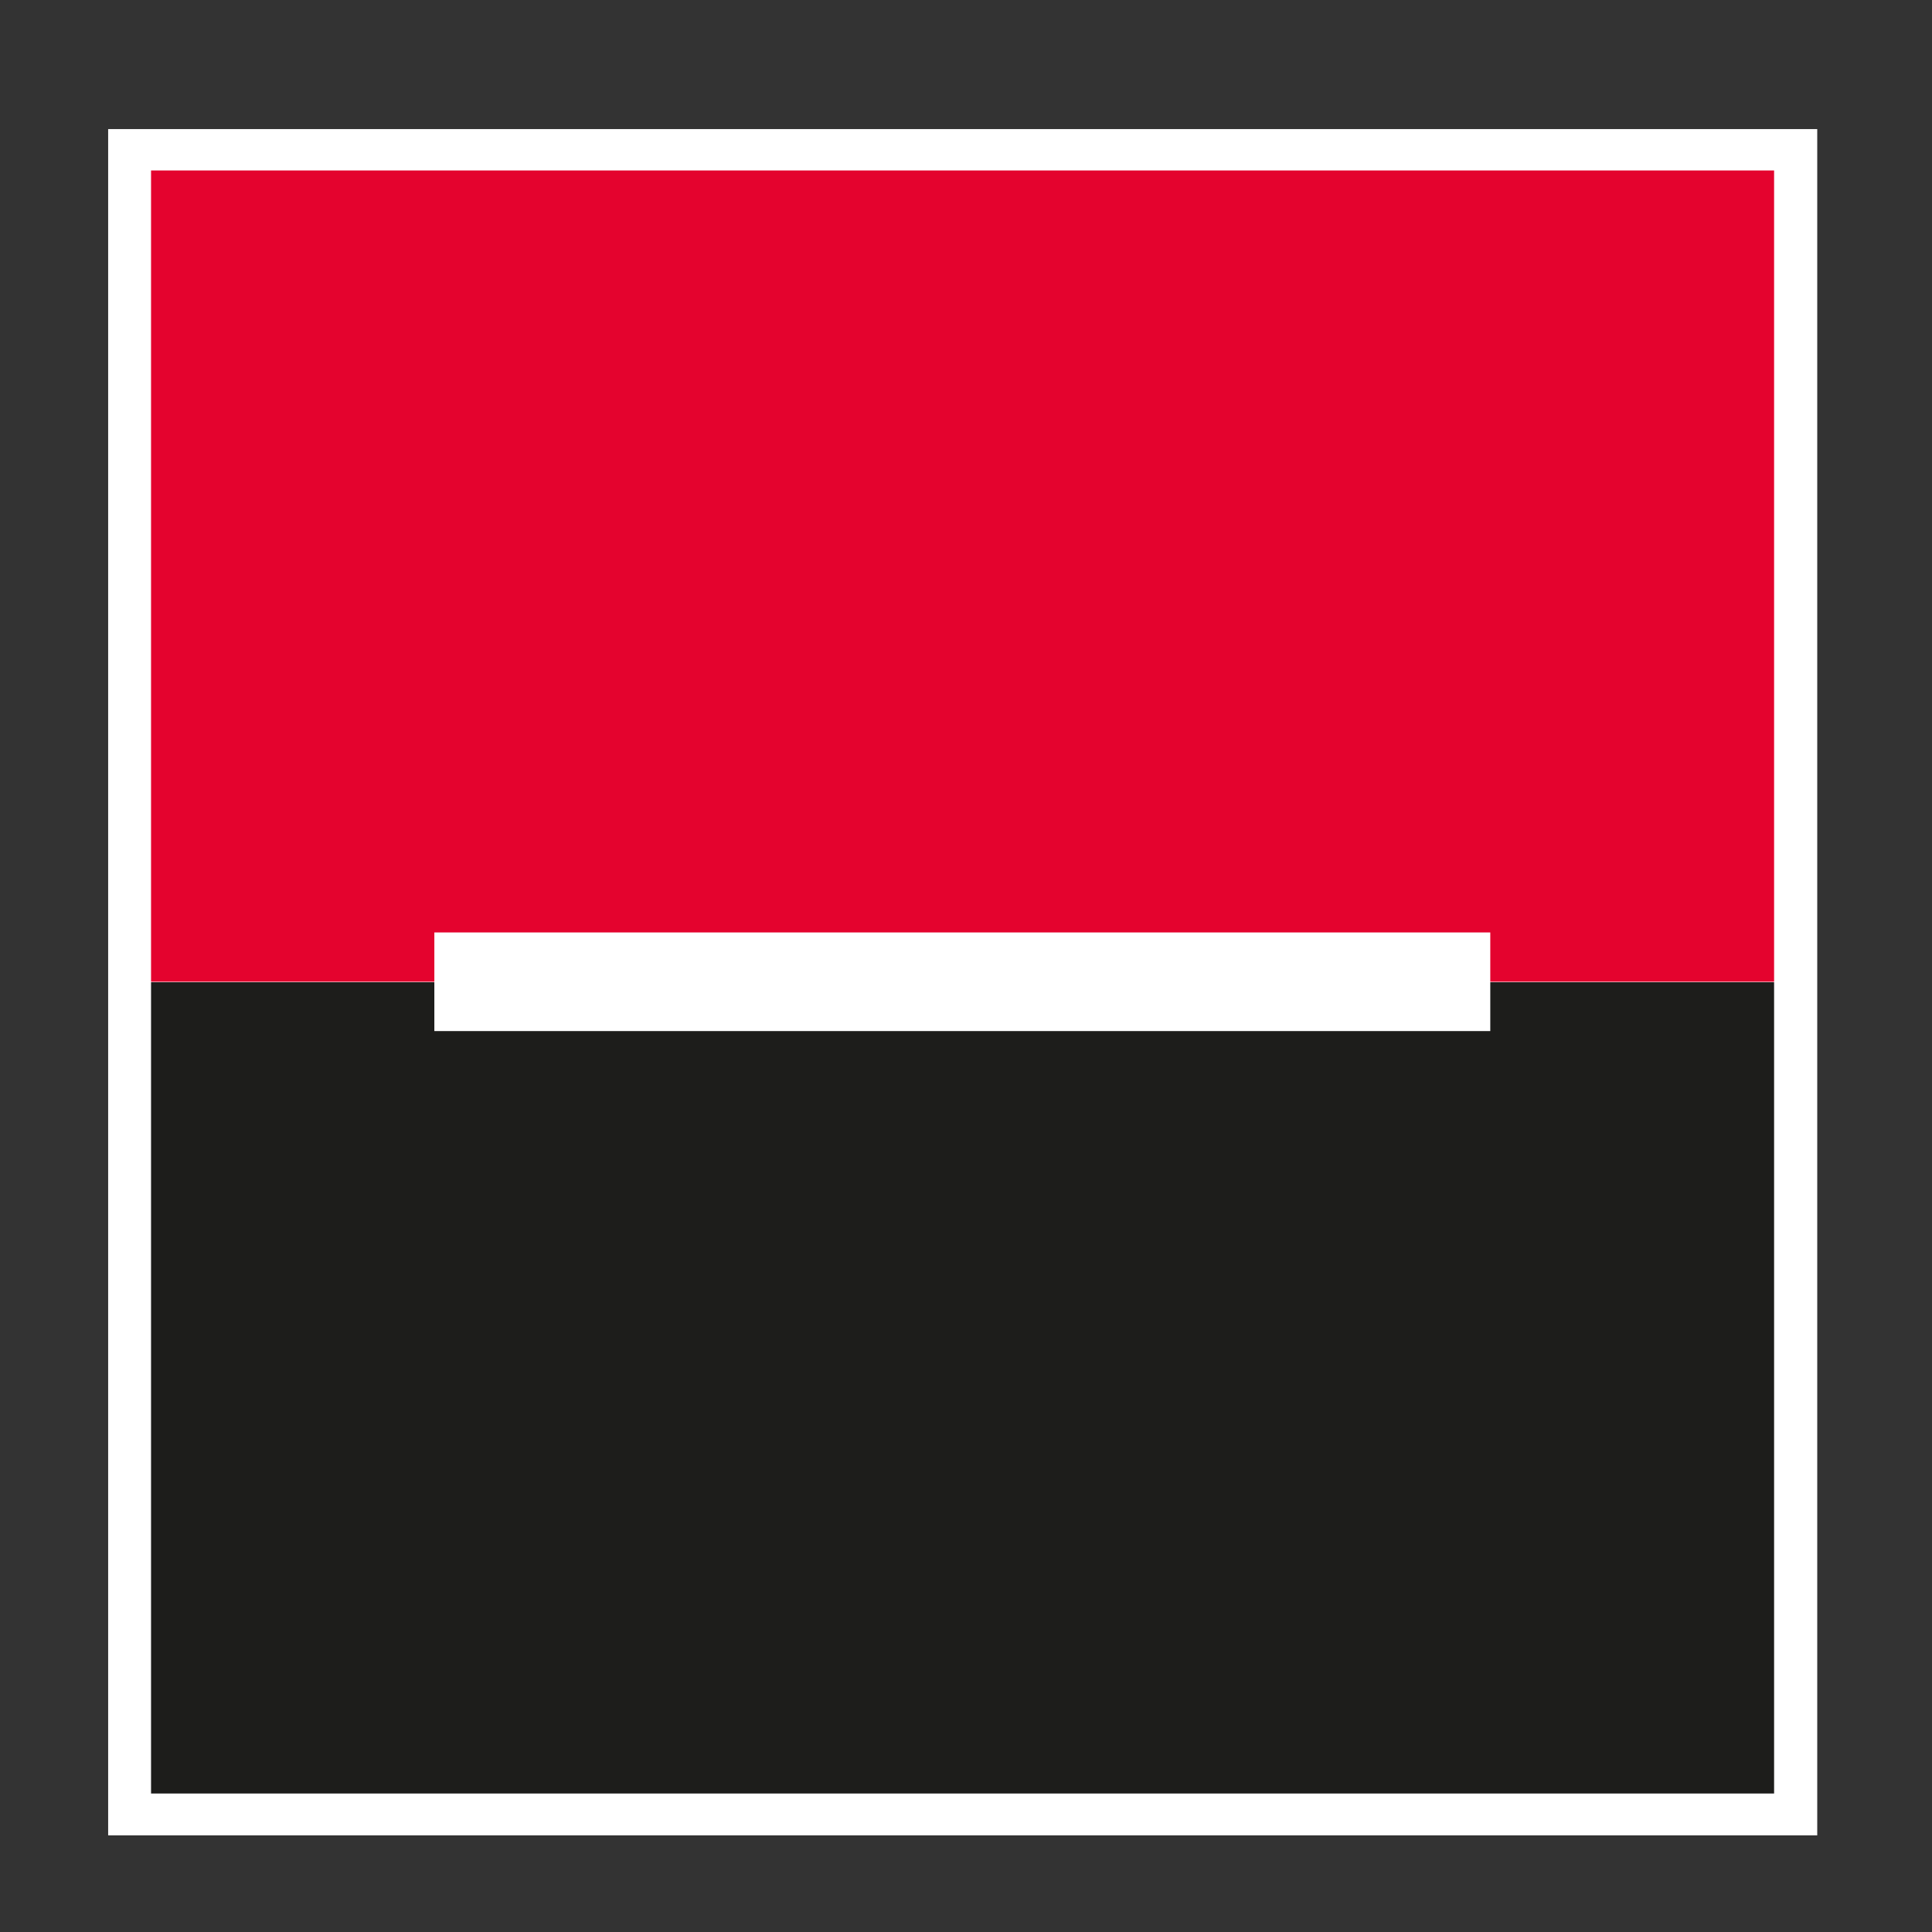 <svg width="60" height="60" viewBox="0 0 60 60" fill="none" xmlns="http://www.w3.org/2000/svg">
<rect x="0" y="0" width="60" height="60" fill="#333333" stroke="none"/>
<path d="M56.436 4.009H3.359V56.999H56.436V4.009Z" fill="white"/>
<path d="M55.096 5.294H4.691V30.489H55.096V5.294Z" fill="#E4032E"/>
<path d="M55.096 30.504H4.691V55.699H55.096V30.504Z" fill="#1D1D1B"/>
<path d="M46.282 28.958H13.489V32.021H46.282V28.958Z" fill="white"/>
</svg>
